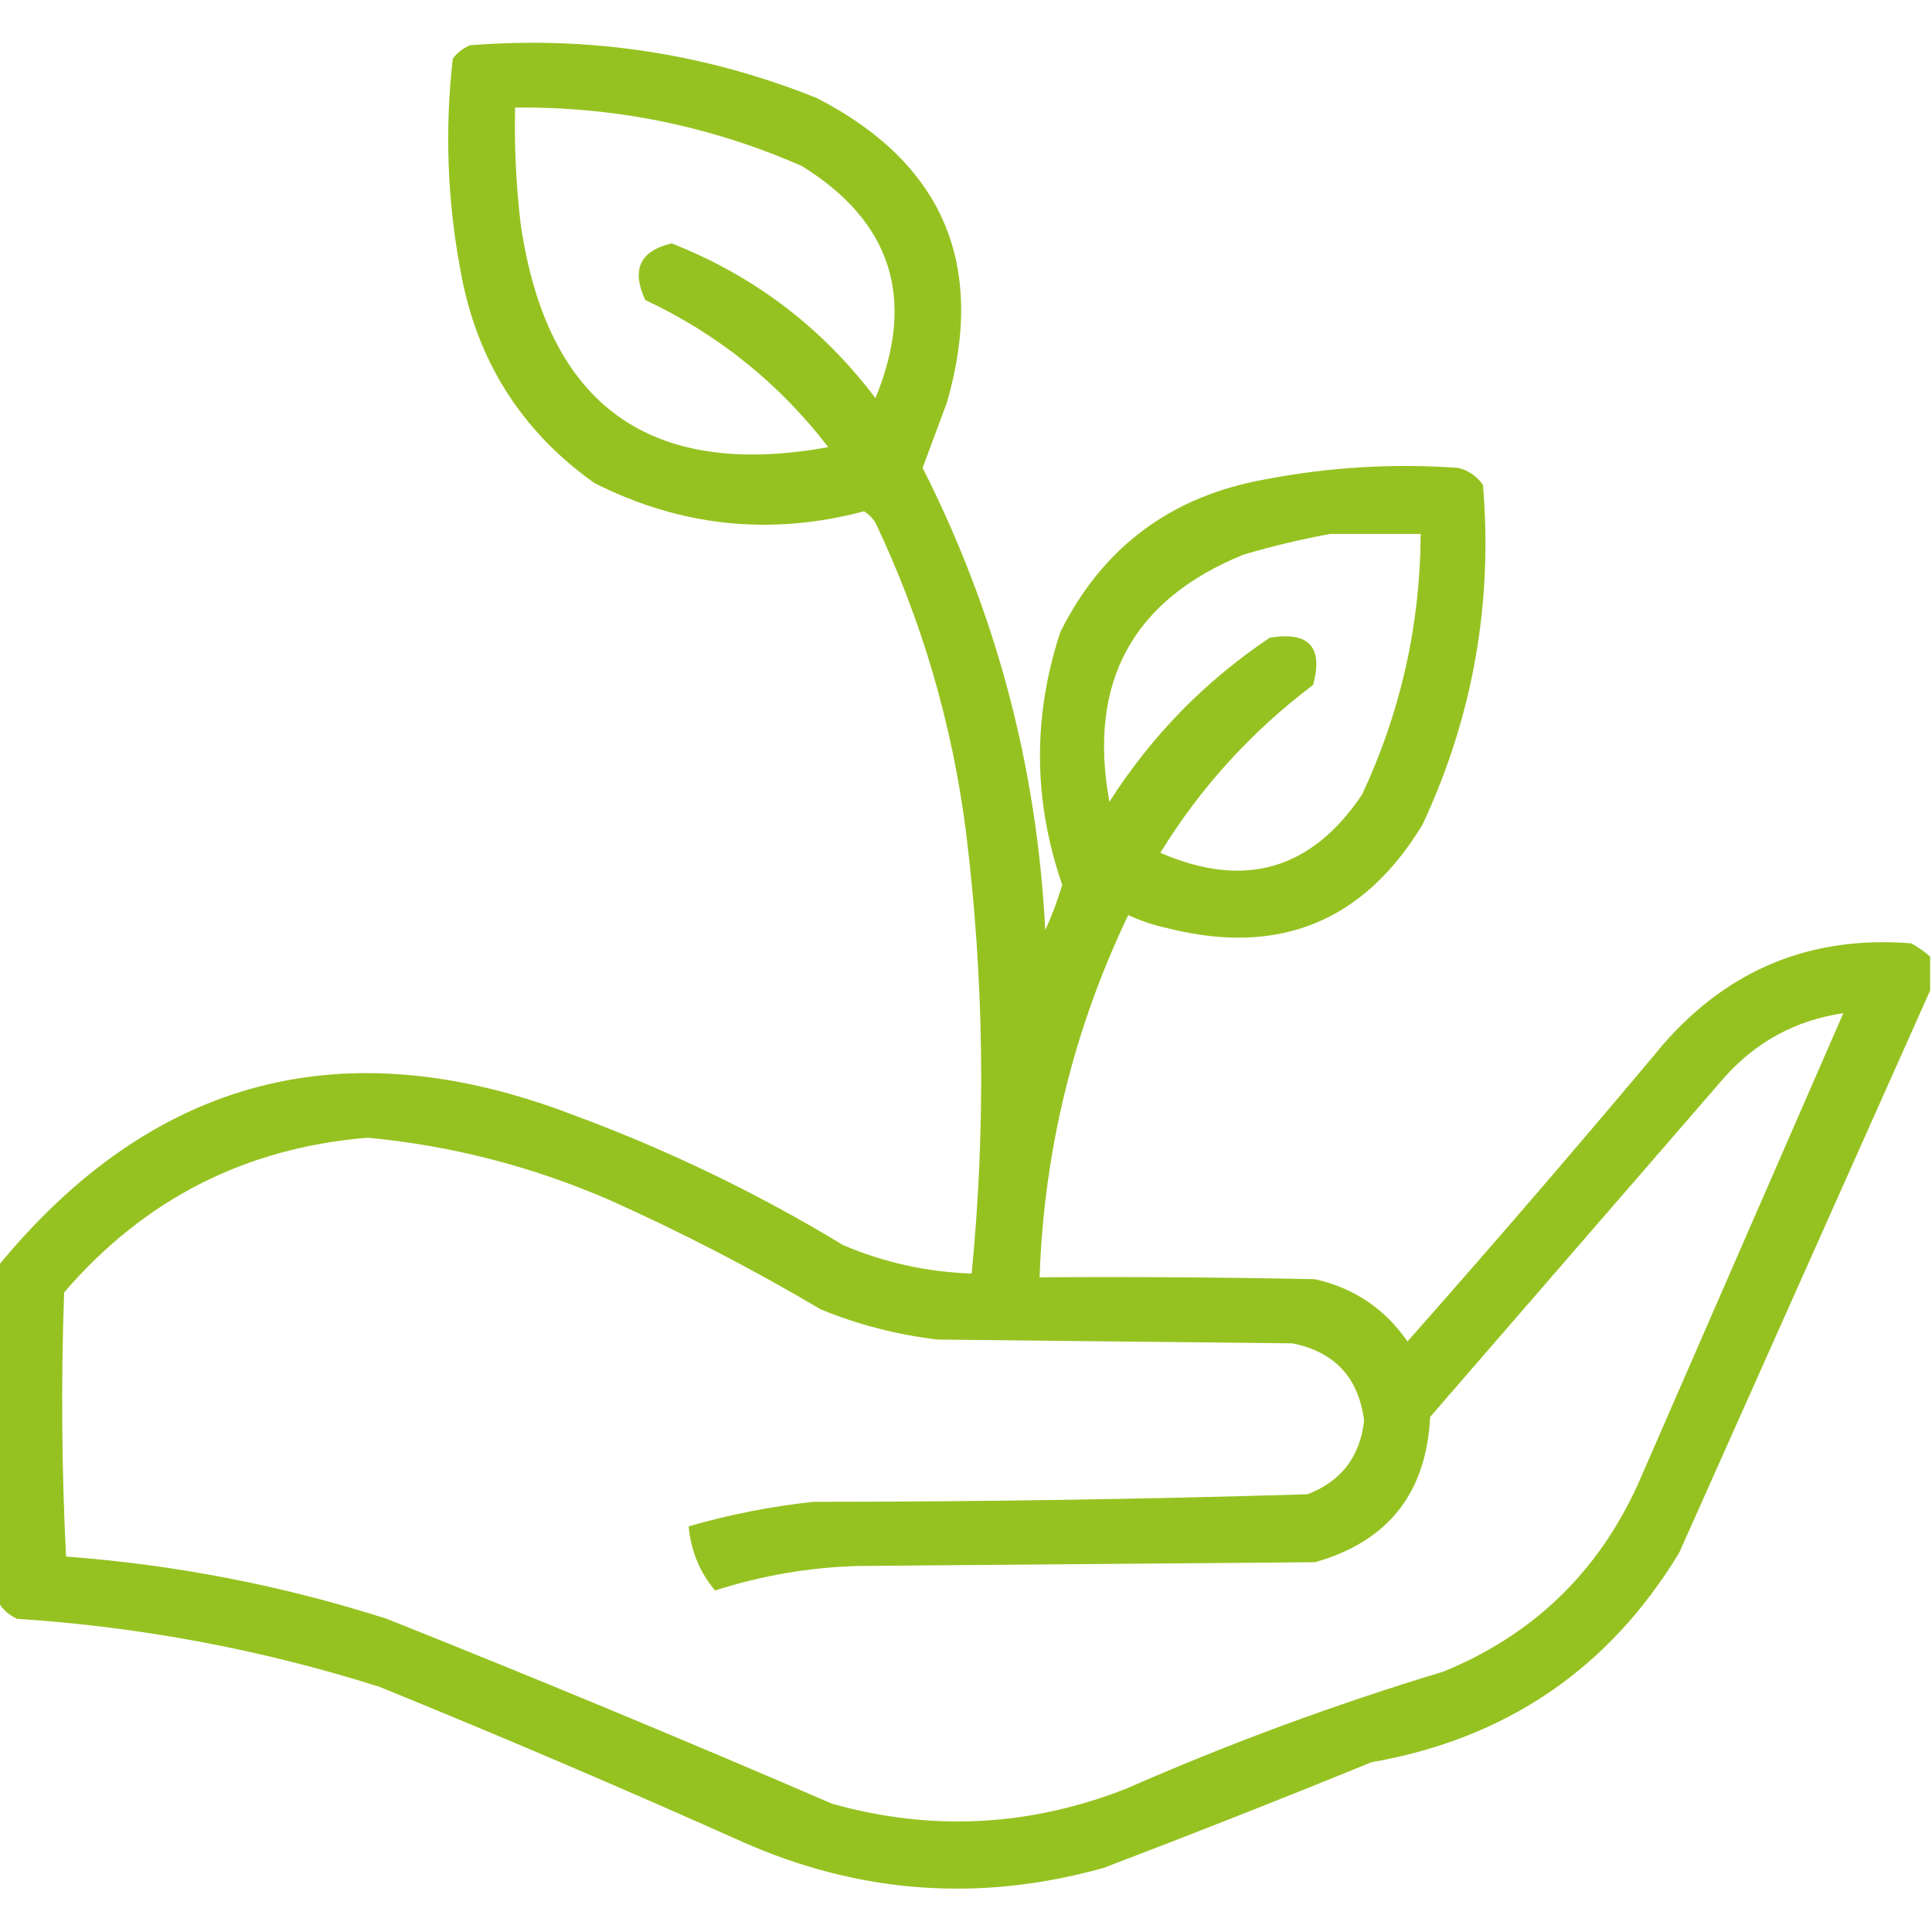 <?xml version="1.0" encoding="UTF-8"?>
<!DOCTYPE svg PUBLIC "-//W3C//DTD SVG 1.1//EN" "http://www.w3.org/Graphics/SVG/1.1/DTD/svg11.dtd">
<svg xmlns="http://www.w3.org/2000/svg" version="1.1" width="512px" height="512px" style="shape-rendering:geometricPrecision; text-rendering:geometricPrecision; image-rendering:optimizeQuality; fill-rule:evenodd; clip-rule:evenodd" xmlns:xlink="http://www.w3.org/1999/xlink">
<g><path style="opacity:0.981" fill="#95c11e" d="M 511.5,253.5 C 511.5,256.5 511.5,259.5 511.5,262.5C 489.383,312.077 467.217,361.743 445,411.5C 426.348,442.261 399.182,460.761 363.5,467C 339.945,476.61 316.279,485.944 292.5,495C 259.642,504.208 227.642,501.875 196.5,488C 164.732,473.782 132.732,460.116 100.5,447C 69.245,437.124 37.245,431.124 4.5,429C 2.313,427.975 0.646,426.475 -0.5,424.5C -0.5,394.833 -0.5,365.167 -0.5,335.5C 40.507,285.538 91.341,272.204 152,295.5C 176.963,304.732 200.797,316.232 223.5,330C 234.379,334.609 245.713,337.109 257.5,337.5C 261.31,298.457 260.81,259.457 256,220.5C 252.343,191.866 244.343,164.533 232,138.5C 231.221,137.272 230.221,136.272 229,135.5C 204.195,142.063 180.362,139.563 157.5,128C 138.022,114.146 126.189,95.313 122,71.5C 118.526,52.89 117.859,34.223 120,15.5C 121.214,13.951 122.714,12.784 124.5,12C 156.298,9.474 186.965,14.14 216.5,26C 249.922,43.227 261.422,70.06 251,106.5C 248.833,112.333 246.667,118.167 244.5,124C 263.989,162.45 274.822,203.283 277,246.5C 278.781,242.605 280.281,238.605 281.5,234.5C 273.807,212.208 273.64,189.874 281,167.5C 292.273,144.914 310.44,131.414 335.5,127C 352.359,123.768 369.359,122.768 386.5,124C 389.196,124.69 391.363,126.19 393,128.5C 395.644,159.97 390.311,189.97 377,218.5C 361.417,244.258 338.917,253.425 309.5,246C 305.847,245.227 302.347,244.06 299,242.5C 284.503,272.804 276.67,304.804 275.5,338.5C 299.836,338.333 324.169,338.5 348.5,339C 358.827,341.333 366.994,346.833 373,355.5C 396.041,329.461 418.707,303.128 441,276.5C 458.353,256.713 480.187,247.88 506.5,250C 508.323,250.997 509.99,252.164 511.5,253.5 Z M 136.5,28.5 C 162.989,28.231 188.322,33.398 212.5,44C 236.328,58.768 242.828,79.268 232,105.5C 217.823,86.751 199.823,73.084 178,64.5C 169.597,66.476 167.264,71.476 171,79.5C 190.301,88.572 206.467,101.571 219.5,118.5C 172.191,127.059 145.025,107.393 138,59.5C 136.774,49.203 136.274,38.87 136.5,28.5 Z M 352.5,141.5 C 360.5,141.5 368.5,141.5 376.5,141.5C 376.367,165.668 371.201,188.668 361,210.5C 347.619,230.519 329.785,235.686 307.5,226C 318.16,208.669 331.66,193.836 348,181.5C 350.709,171.446 346.876,167.279 336.5,169C 319.289,180.544 305.122,195.044 294,212.5C 288.245,180.828 300.078,158.995 329.5,147C 337.198,144.726 344.864,142.893 352.5,141.5 Z M 488.5,268.5 C 470.346,310.145 452.179,351.812 434,393.5C 423.355,416.812 406.188,433.312 382.5,443C 353.876,451.645 325.876,461.979 298.5,474C 272.856,484.072 246.856,485.405 220.5,478C 181.396,461.114 142.062,444.781 102.5,429C 74.803,420.158 46.469,414.658 17.5,412.5C 16.334,389.174 16.167,365.84 17,342.5C 38.221,317.806 65.055,304.139 97.5,301.5C 119.698,303.621 141.032,309.121 161.5,318C 180.763,326.631 199.43,336.298 217.5,347C 227.463,351.074 237.796,353.741 248.5,355C 279.833,355.333 311.167,355.667 342.5,356C 353.717,358.245 360.051,365.079 361.5,376.5C 360.413,386.079 355.413,392.579 346.5,396C 302.879,397.312 259.213,397.979 215.5,398C 204.293,399.208 193.293,401.375 182.5,404.5C 183.108,411.018 185.441,416.685 189.5,421.5C 201.853,417.521 214.52,415.354 227.5,415C 267.833,414.667 308.167,414.333 348.5,414C 367.836,408.519 378.003,395.686 379,375.5C 405,345.5 431,315.5 457,285.5C 465.438,276.031 475.938,270.364 488.5,268.5 Z"/></g>
</svg>
